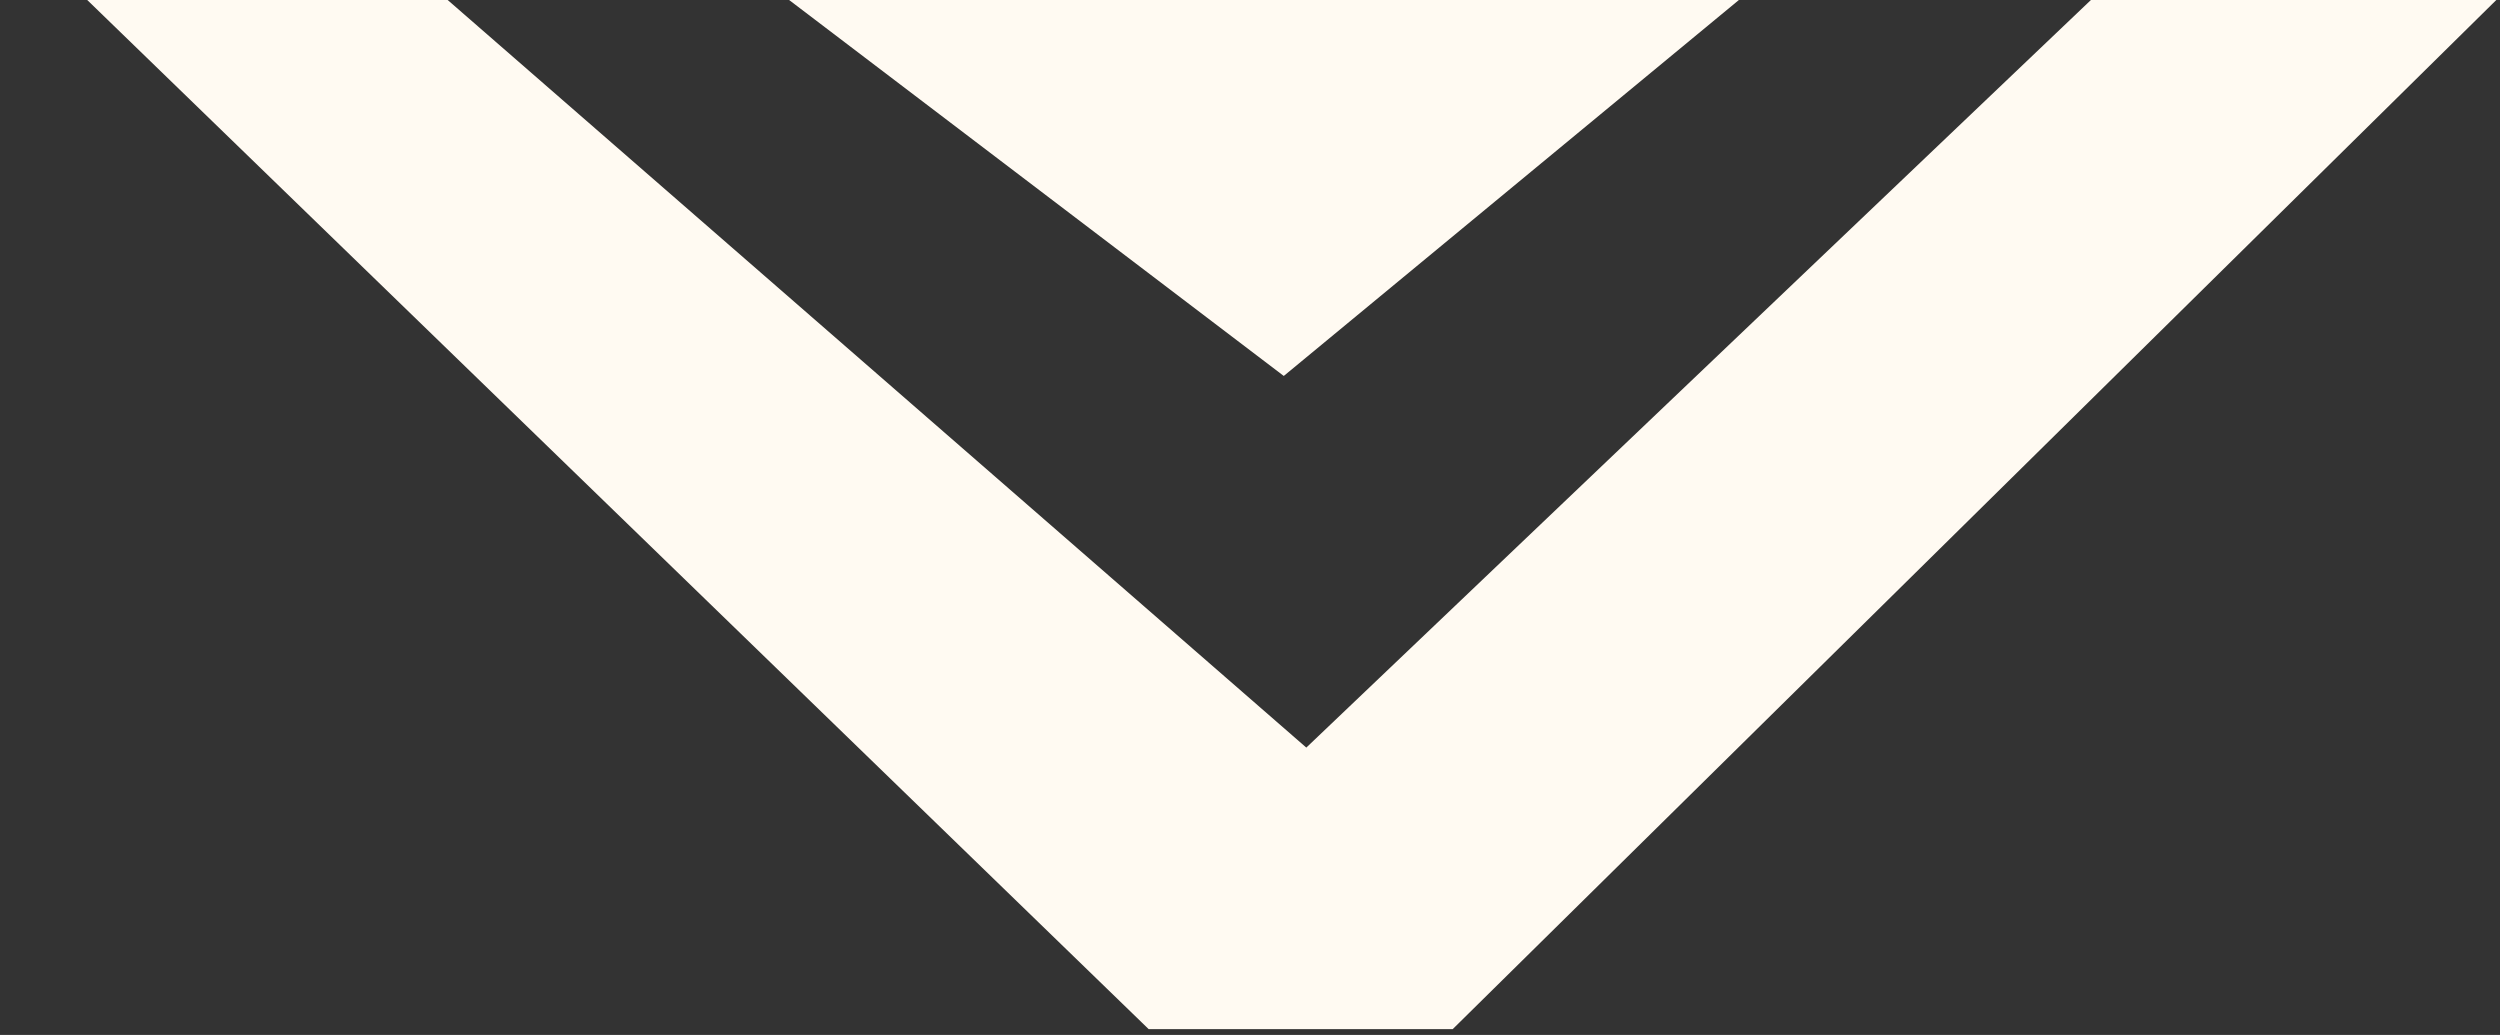 <?xml version="1.0" encoding="UTF-8"?> <svg xmlns="http://www.w3.org/2000/svg" width="186" height="77" viewBox="0 0 186 77" fill="none"><rect x="0" y="0" width="186" height="77" fill="#333333" stroke="none"/><g clip-path="url(#clip0_2743_1117)"><path d="M53.622 -3.867L95.513 27.971L134.054 -3.867L53.622 -3.867Z" fill="#FFFAF2"></path><path d="M108.081 76.567L85.46 76.567L3.62195e-06 -6.293L4.61451e-06 -29L97.189 55.621L186 -29L186 -0.271L108.081 76.567Z" fill="#FFFAF2"></path></g><defs><clipPath id="clip0_2743_1117"><rect width="186" height="77" fill="white"></rect></clipPath></defs></svg> 